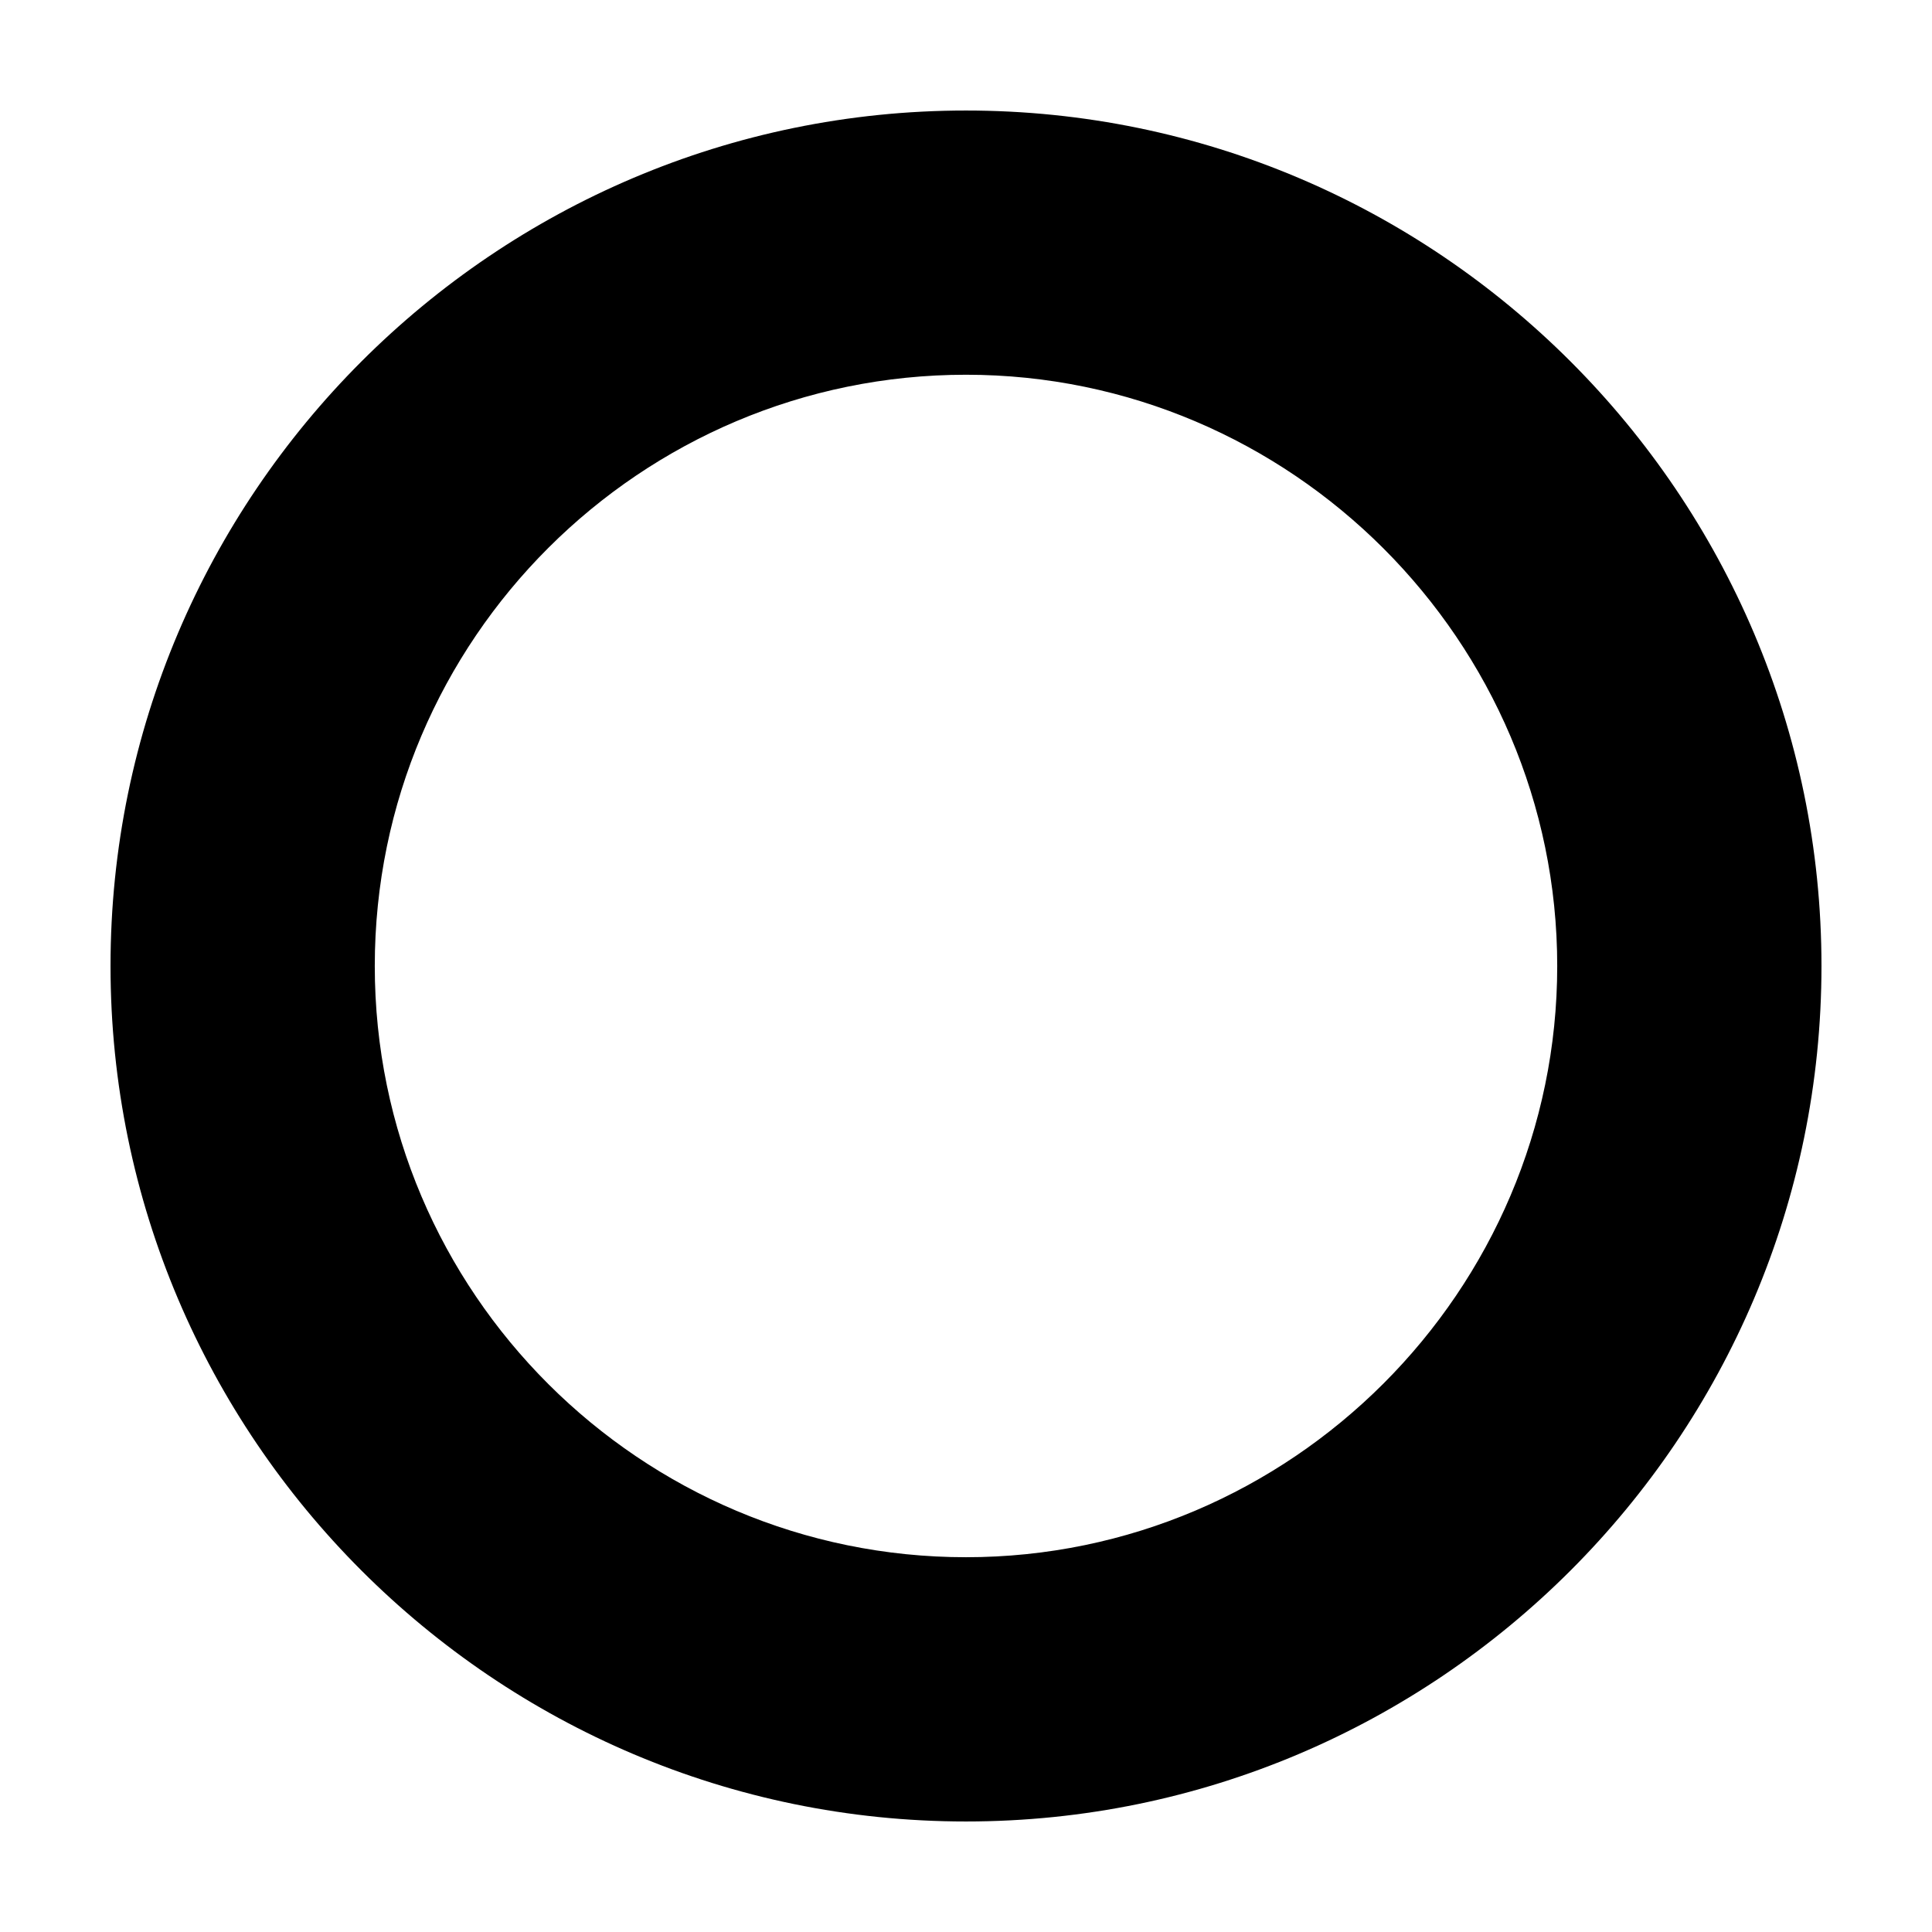 <?xml version="1.0" encoding="UTF-8"?>
<!-- Uploaded to: ICON Repo, www.svgrepo.com, Generator: ICON Repo Mixer Tools -->
<svg fill="#000000" width="800px" height="800px" version="1.1" viewBox="144 144 512 512" xmlns="http://www.w3.org/2000/svg">
 <path d="m400 626.71c-124.95 0-226.71-101.77-226.71-226.71 0-124.95 101.77-226.71 226.71-226.71s226.71 101.77 226.71 226.71c-0.004 124.94-101.77 226.71-226.71 226.71zm0-383.4c-86.152 0-156.68 70.031-156.68 156.68-0.004 86.656 70.531 156.69 156.68 156.69 86.148 0 156.68-70.535 156.68-156.68 0-86.152-70.535-156.69-156.68-156.69z"/>
</svg>
